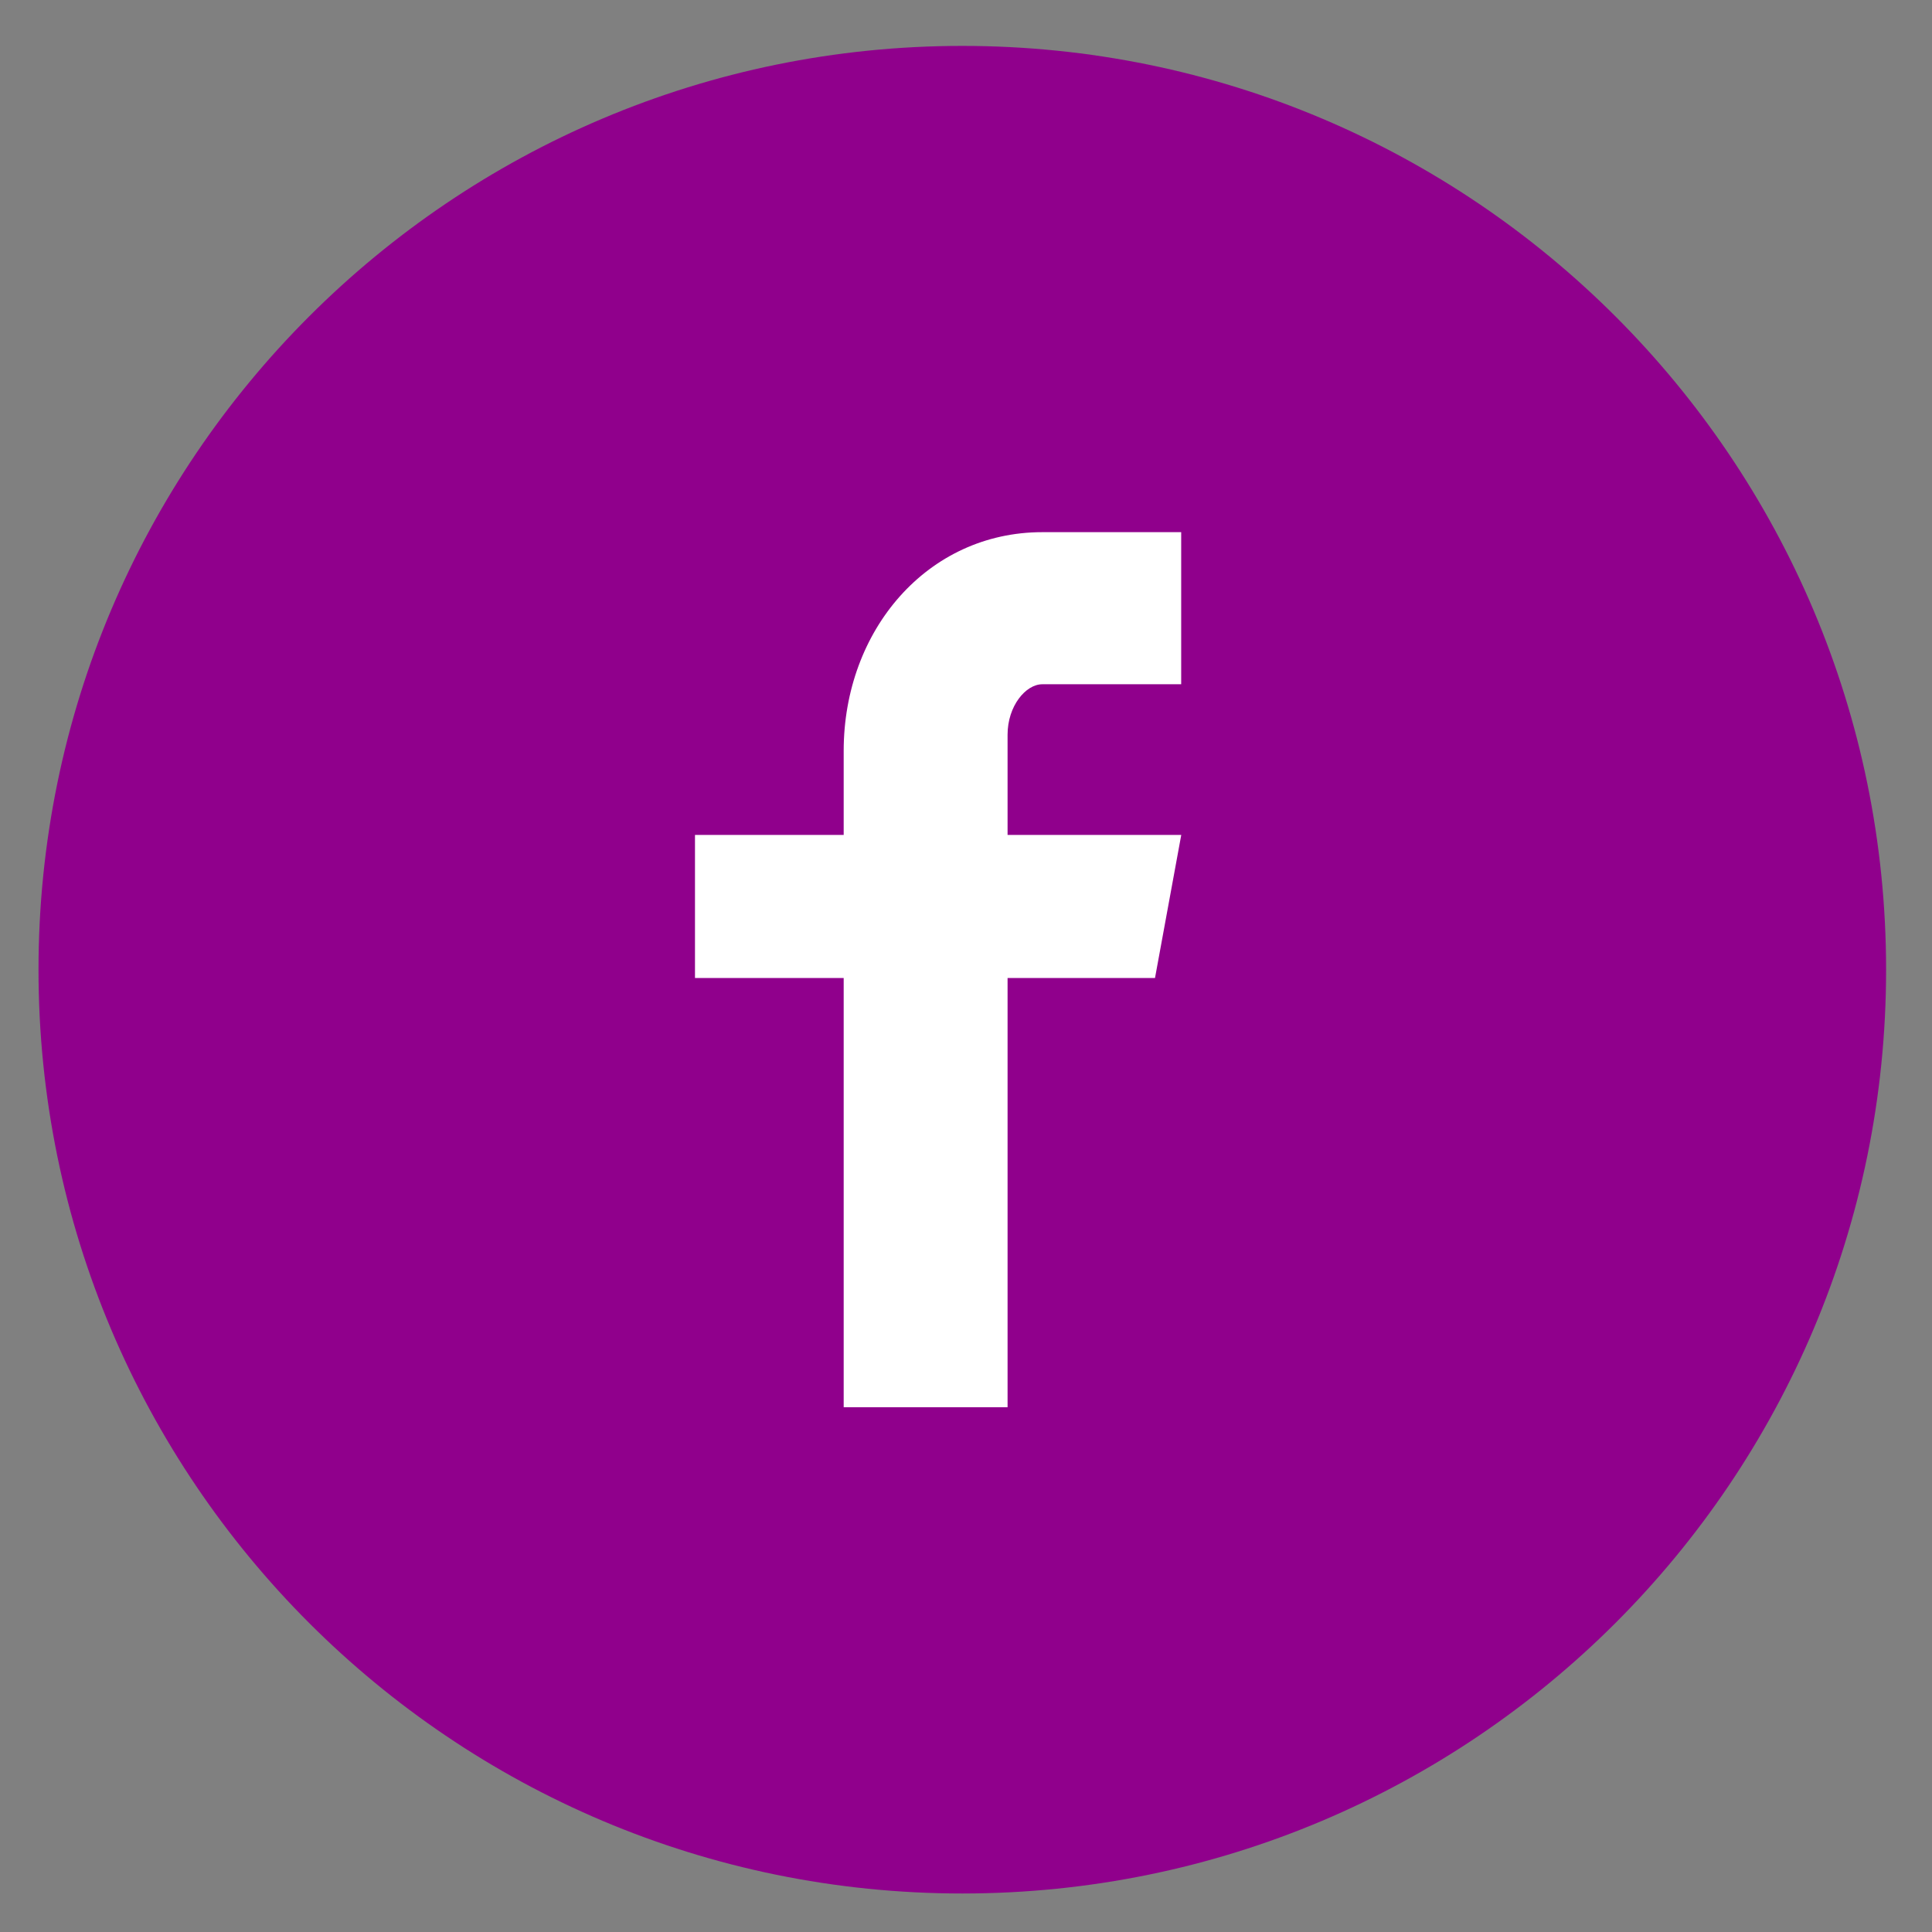 <svg width="29" height="29" viewBox="0 0 29 29" fill="none" xmlns="http://www.w3.org/2000/svg">
<rect x="0" y="0" width="29" height="29" fill="#808080" stroke="none"/>
<g clip-path="url(#clip0)">
<circle cx="14.5" cy="14.5" r="13.5" fill="white"/>
<path d="M14.445 0.689C6.786 0.689 0.578 6.897 0.578 14.556C0.578 22.214 6.786 28.422 14.445 28.422C22.103 28.422 28.311 22.214 28.311 14.556C28.311 6.897 22.103 0.689 14.445 0.689ZM17.73 10.271H15.645C15.398 10.271 15.124 10.596 15.124 11.028V12.533H17.731L17.337 14.68H15.124V21.123H12.664V14.68H10.432V12.533H12.664V11.271C12.664 9.46 13.921 7.988 15.645 7.988H17.73V10.271Z" fill="#90008C"/>
</g>
<defs>
<clipPath id="clip0">
<rect width="28.889" height="28.889" fill="white" transform="translate(0 0.111)"/>
</clipPath>
</defs>
</svg>
